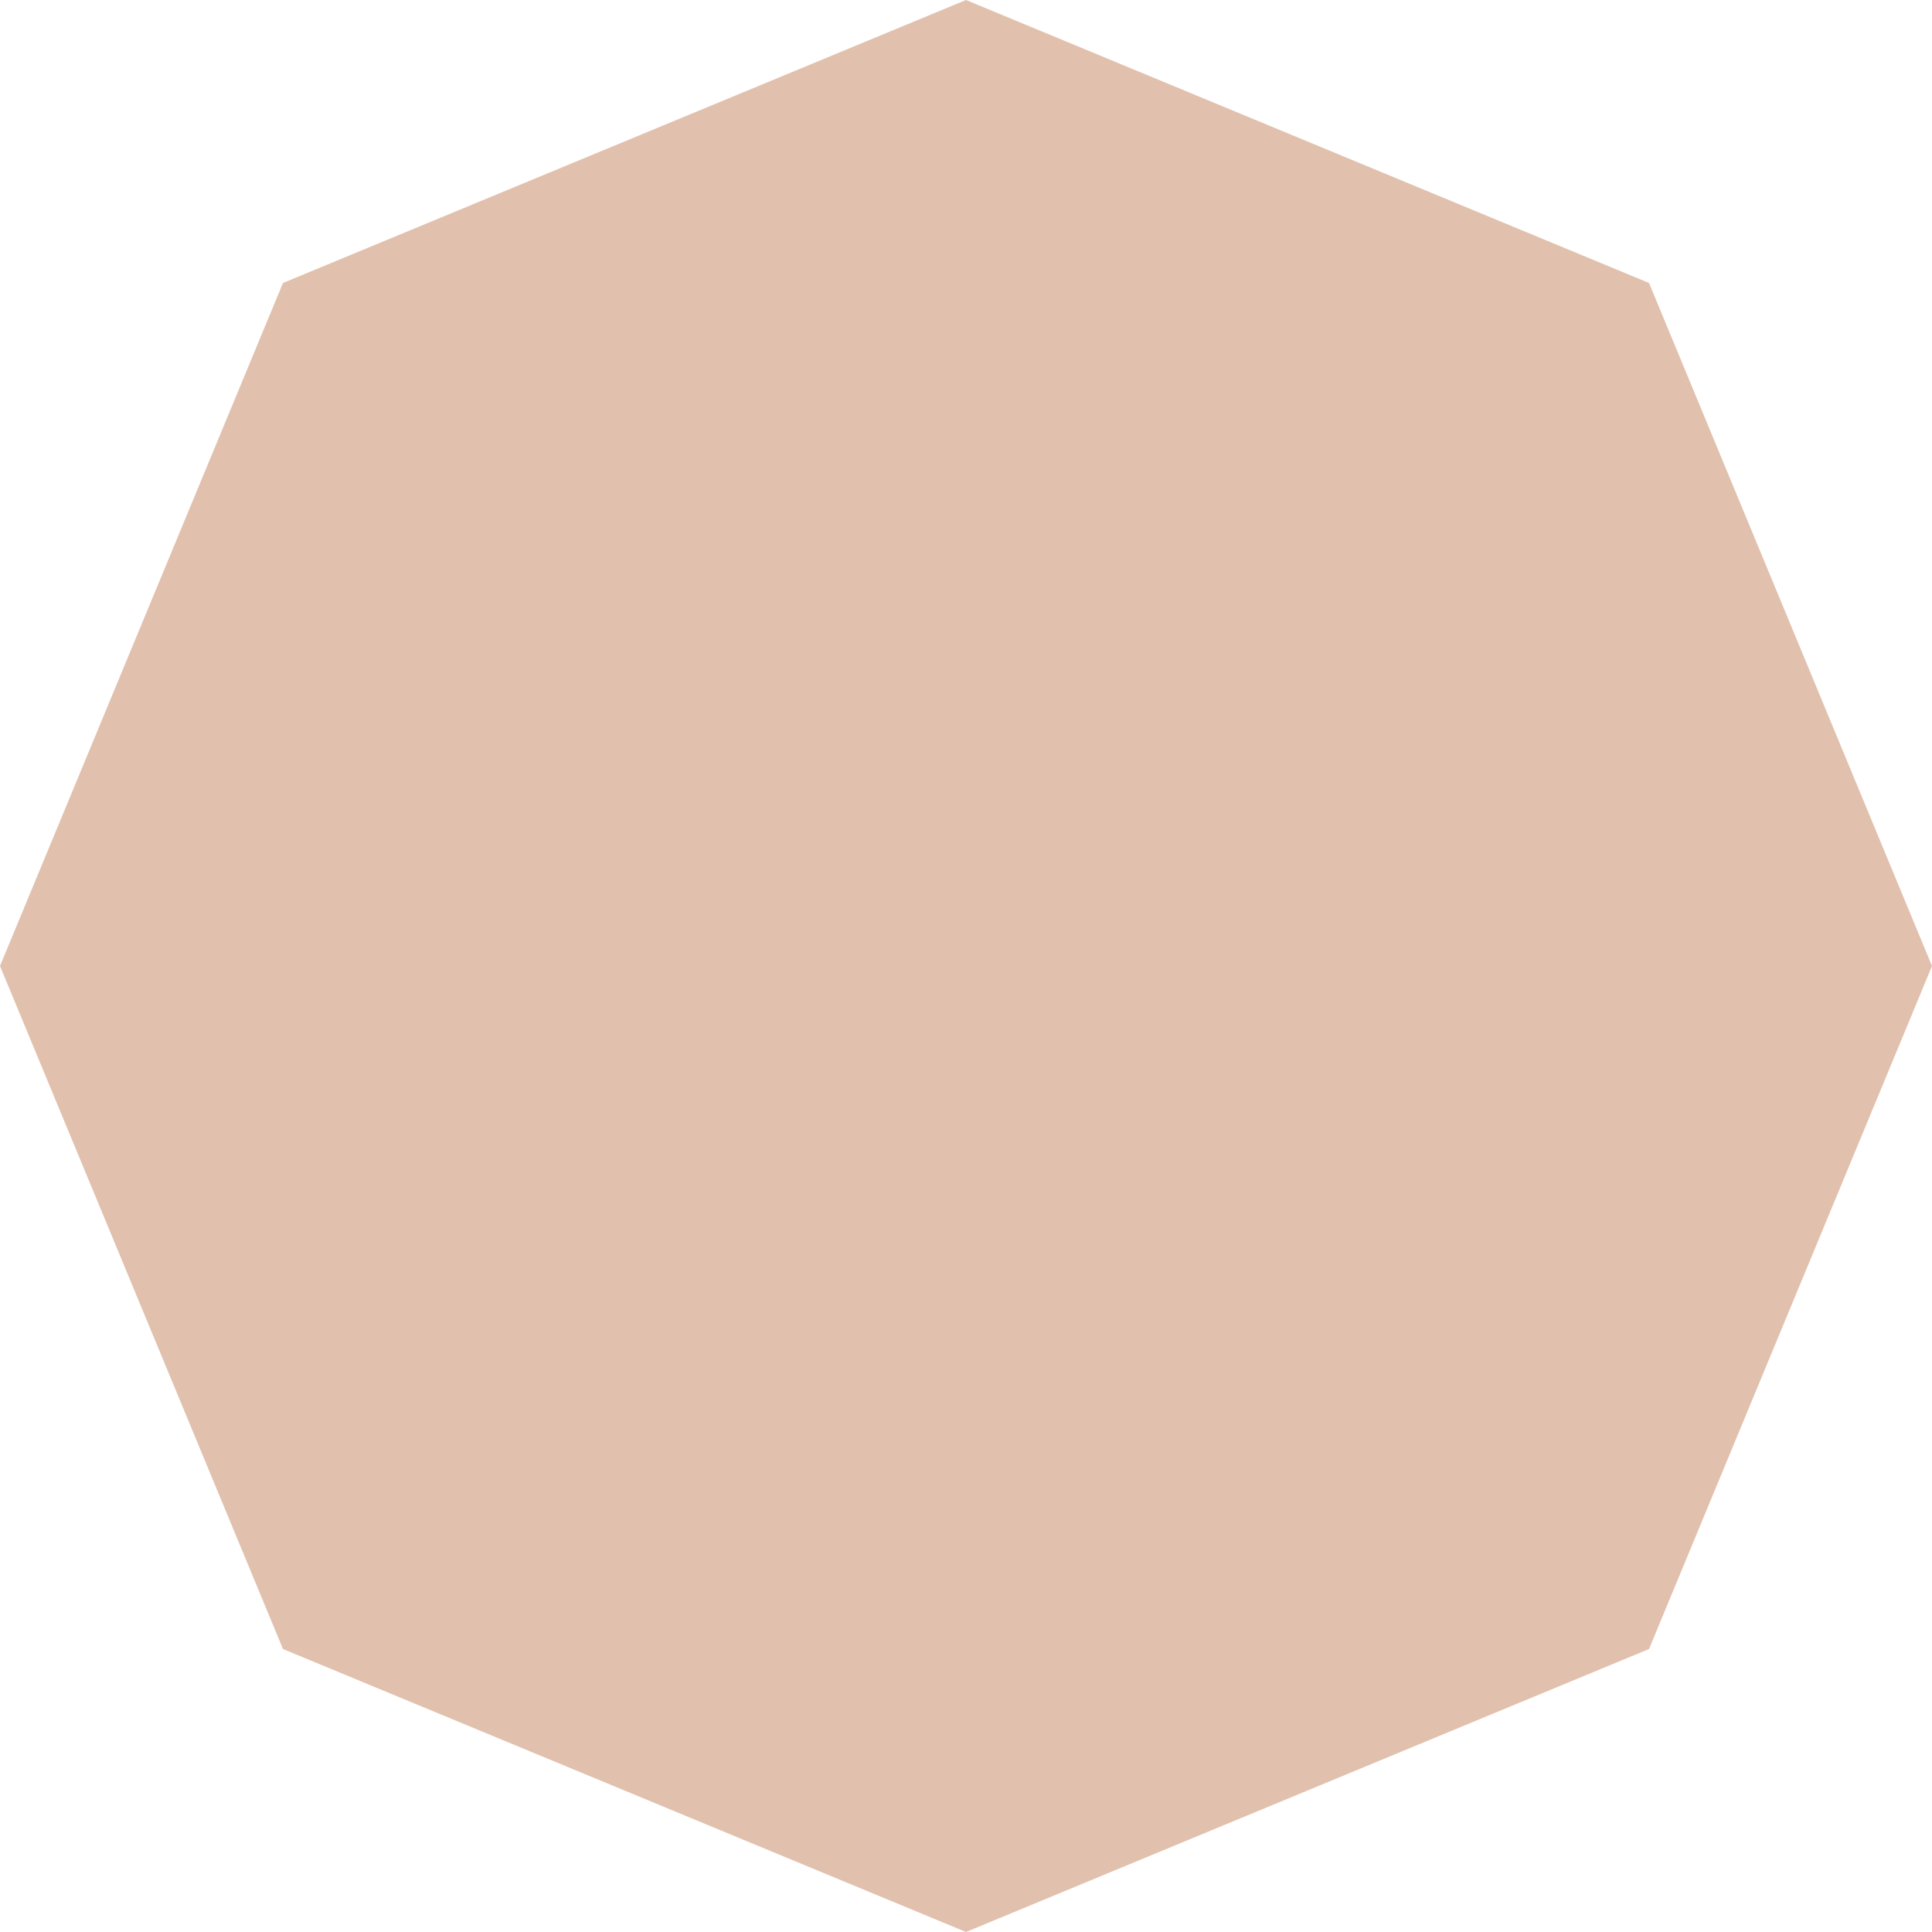 <?xml version="1.0" encoding="UTF-8"?> <svg xmlns="http://www.w3.org/2000/svg" width="15" height="15" viewBox="0 0 15 15" fill="none"> <path d="M7.5 0L12.803 2.197L15 7.5L12.803 12.803L7.5 15L2.197 12.803L0 7.5L2.197 2.197L7.5 0Z" fill="#E1C1AD"></path> </svg> 